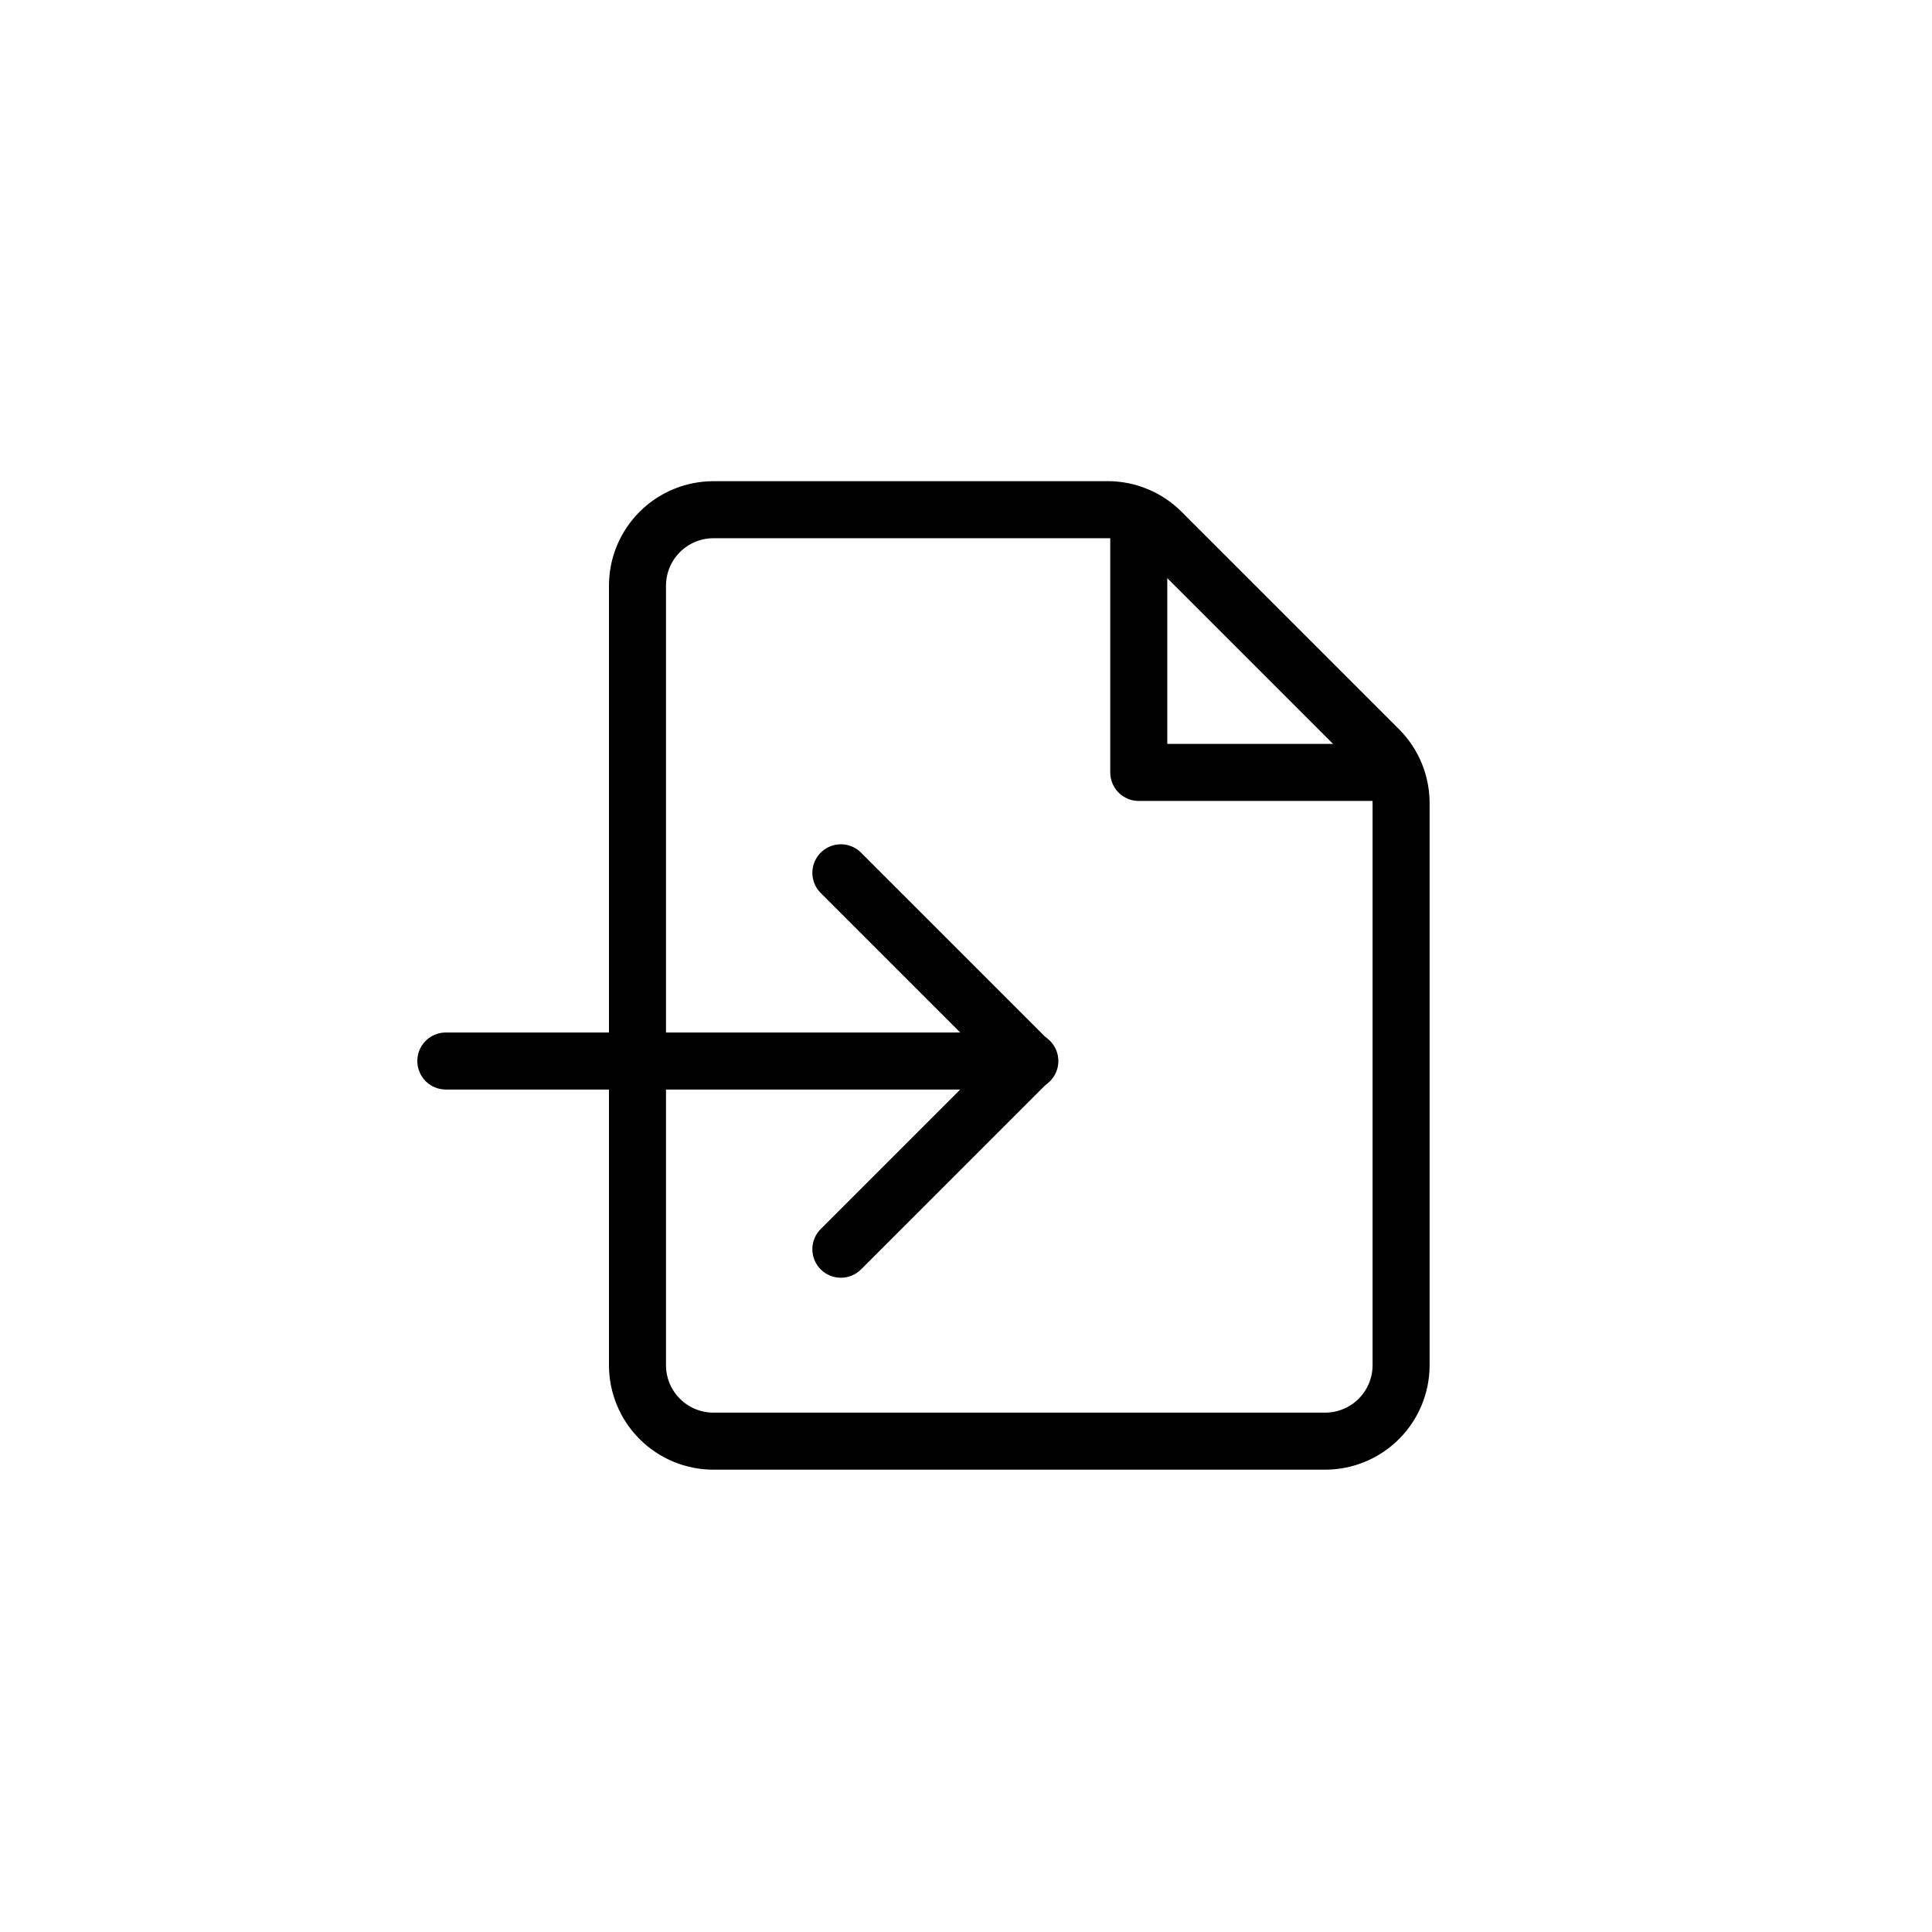 <?xml version="1.0" encoding="UTF-8"?>
<!-- Uploaded to: ICON Repo, www.svgrepo.com, Generator: ICON Repo Mixer Tools -->
<svg width="800px" height="800px" version="1.1" viewBox="144 144 512 512" xmlns="http://www.w3.org/2000/svg">
 <g fill="none" stroke="#000000" stroke-linecap="round" stroke-linejoin="round" stroke-width="3">
  <path transform="matrix(5.038 0 0 5.038 148.09 148.09)" d="m59.09 26.49v13.33h13.42"/>
  <path transform="matrix(5.038 0 0 5.038 148.09 148.09)" d="m57.45 26h-20.73c-1.061 0-2.079 0.421-2.828 1.171-0.751 0.75-1.171 1.767-1.171 2.828v40.999c0 1.061 0.421 2.079 1.171 2.828 0.75 0.751 1.767 1.171 2.828 1.171h32.17c1.061 0 2.079-0.421 2.828-1.171 0.751-0.75 1.171-1.767 1.171-2.828v-29.54c0.006-1.039-0.392-2.039-1.11-2.79l-11.5-11.5c-0.751-0.751-1.769-1.171-2.83-1.17z"/>
  <path transform="matrix(5.038 0 0 5.038 148.09 148.09)" d="m53.36 55h-30.72"/>
  <path transform="matrix(5.038 0 0 5.038 148.09 148.09)" d="m43.42 45.1 9.9 9.9-9.9 9.9"/>
 </g>
</svg>